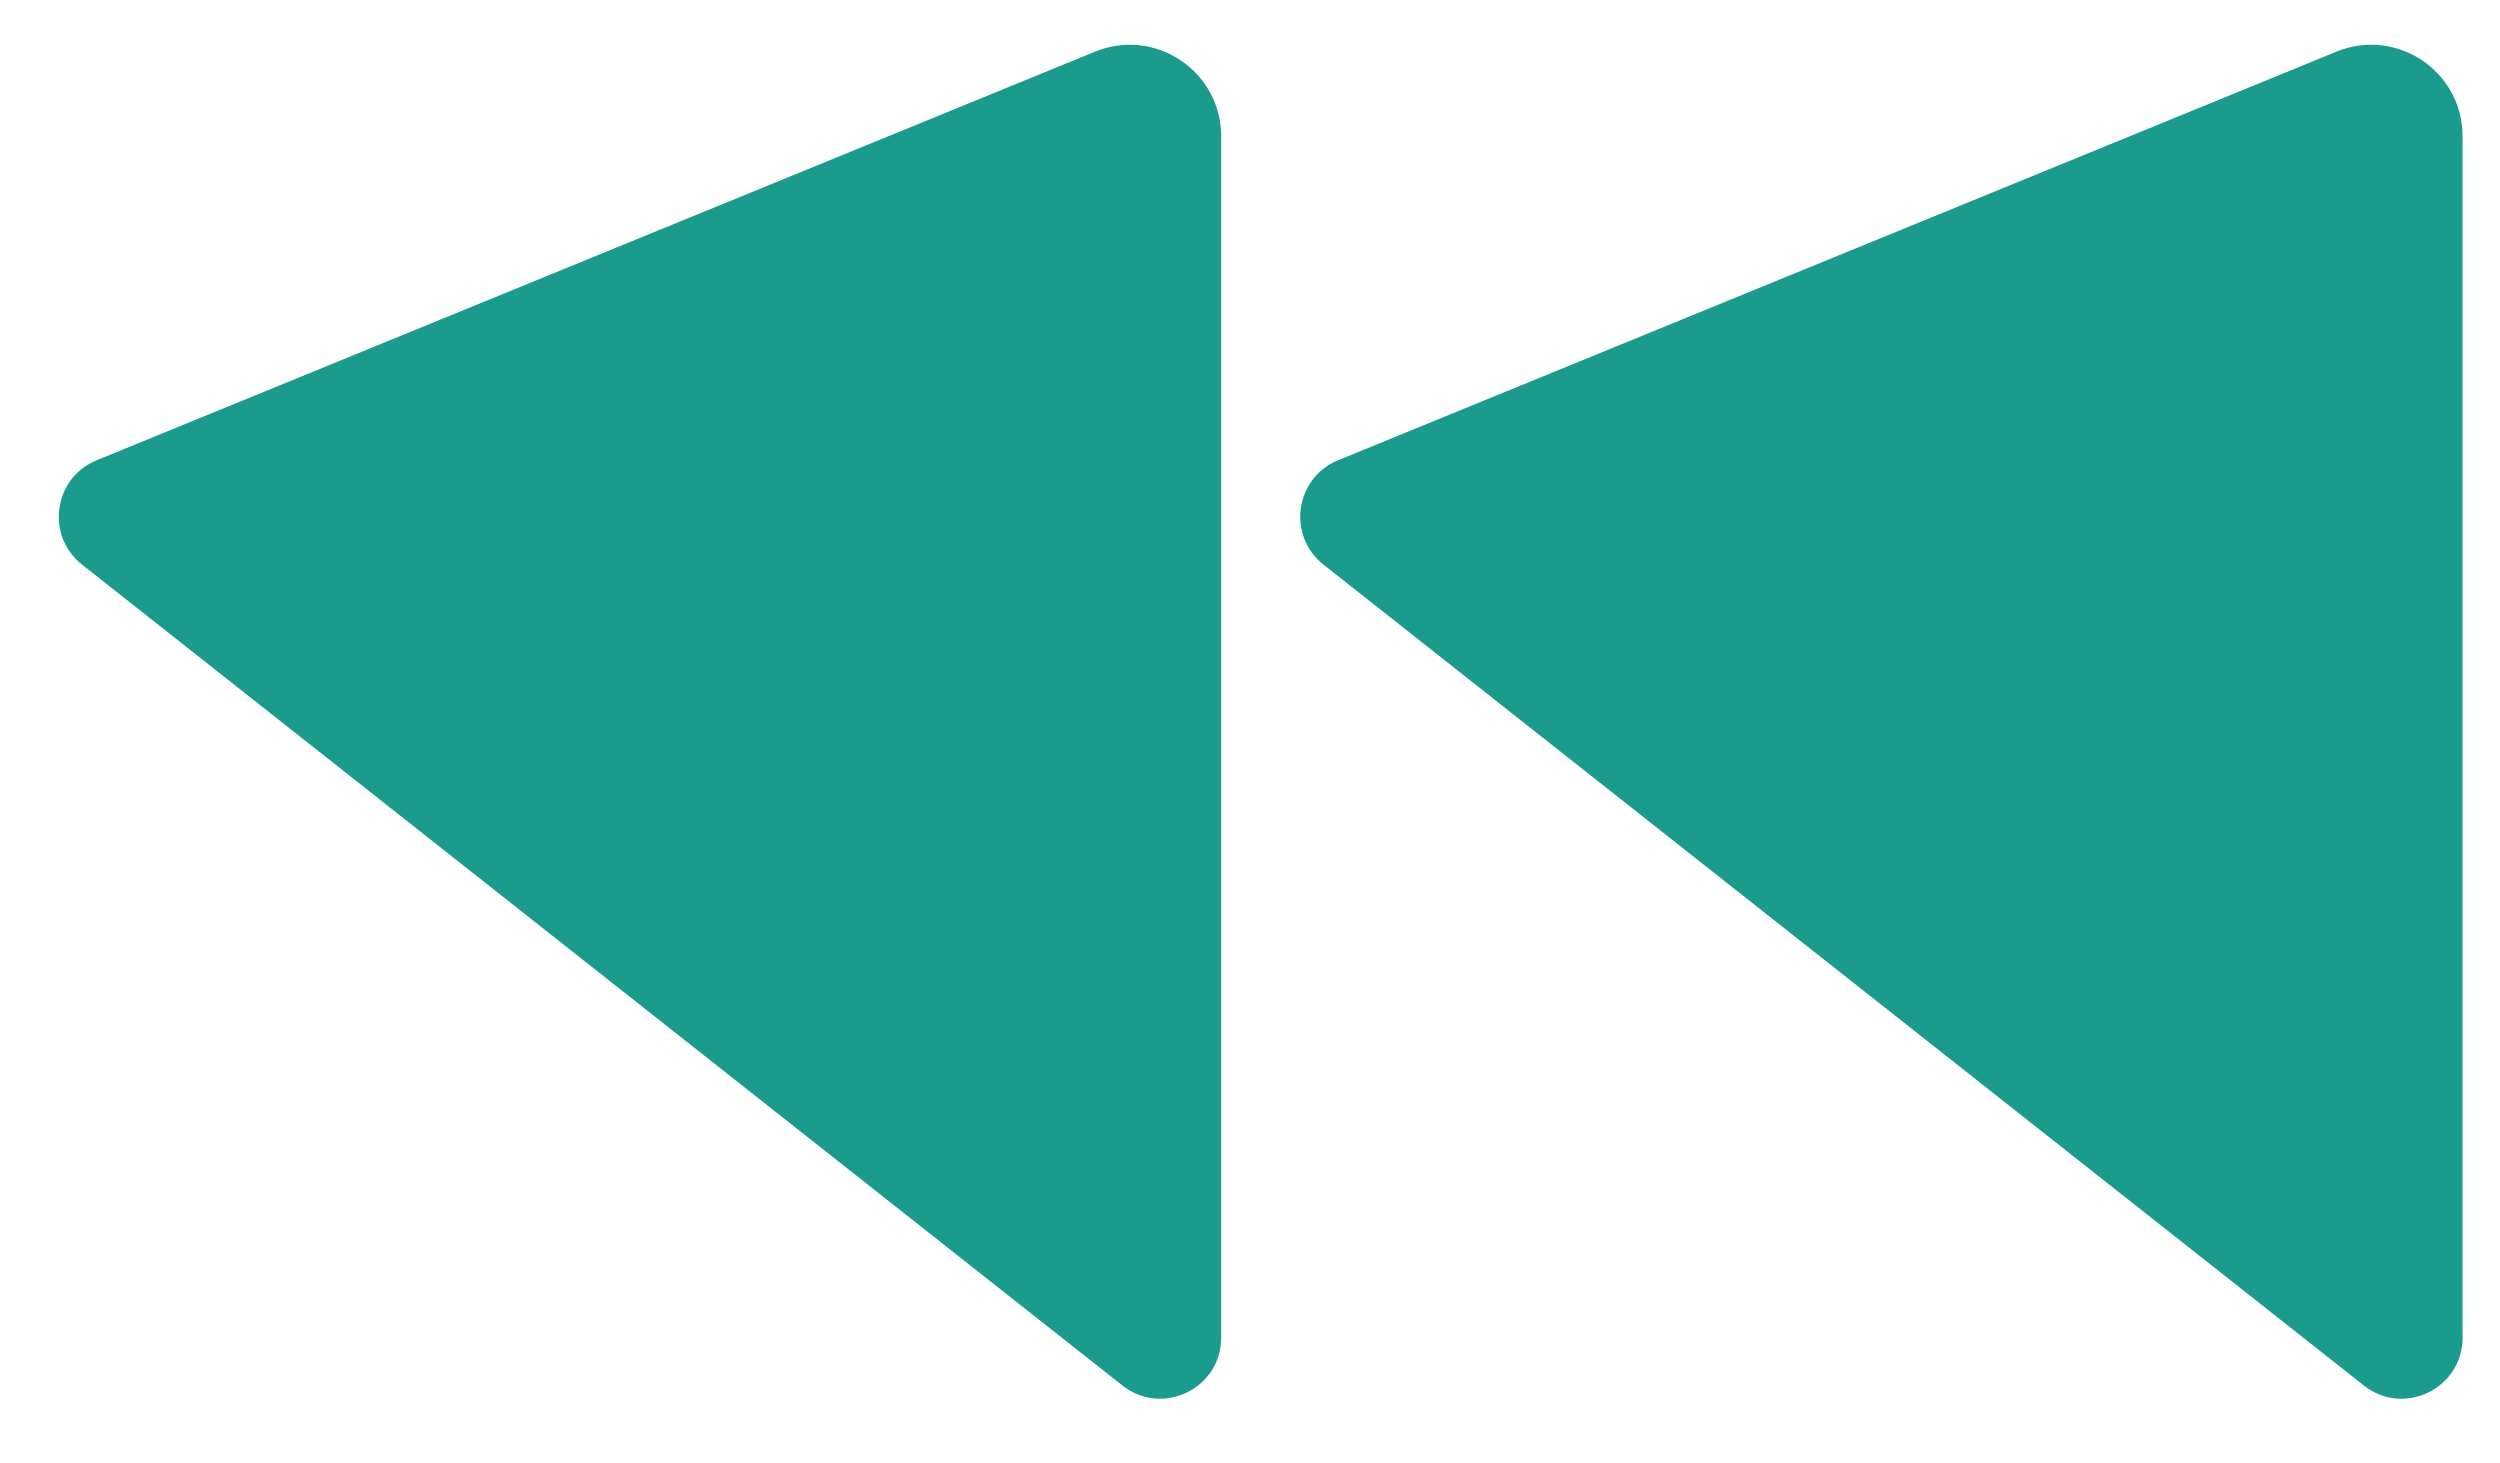 <svg width="41" height="24" viewBox="0 0 41 24" fill="none" xmlns="http://www.w3.org/2000/svg">
    <path d="M21.945 7.548L38.318 0.847C39.305 0.443 40.386 1.168 40.386 2.235V21.937C40.386 22.773 39.422 23.24 38.767 22.722L21.704 9.259C21.104 8.784 21.237 7.838 21.945 7.548Z" fill="#1A9B8C"/>
    <path d="M1.586 7.548L17.959 0.847C18.945 0.443 20.027 1.168 20.027 2.235V21.937C20.027 22.773 19.063 23.24 18.407 22.722L1.345 9.259C0.744 8.784 0.877 7.838 1.586 7.548Z" fill="#1A9B8C"/>
    </svg>
    